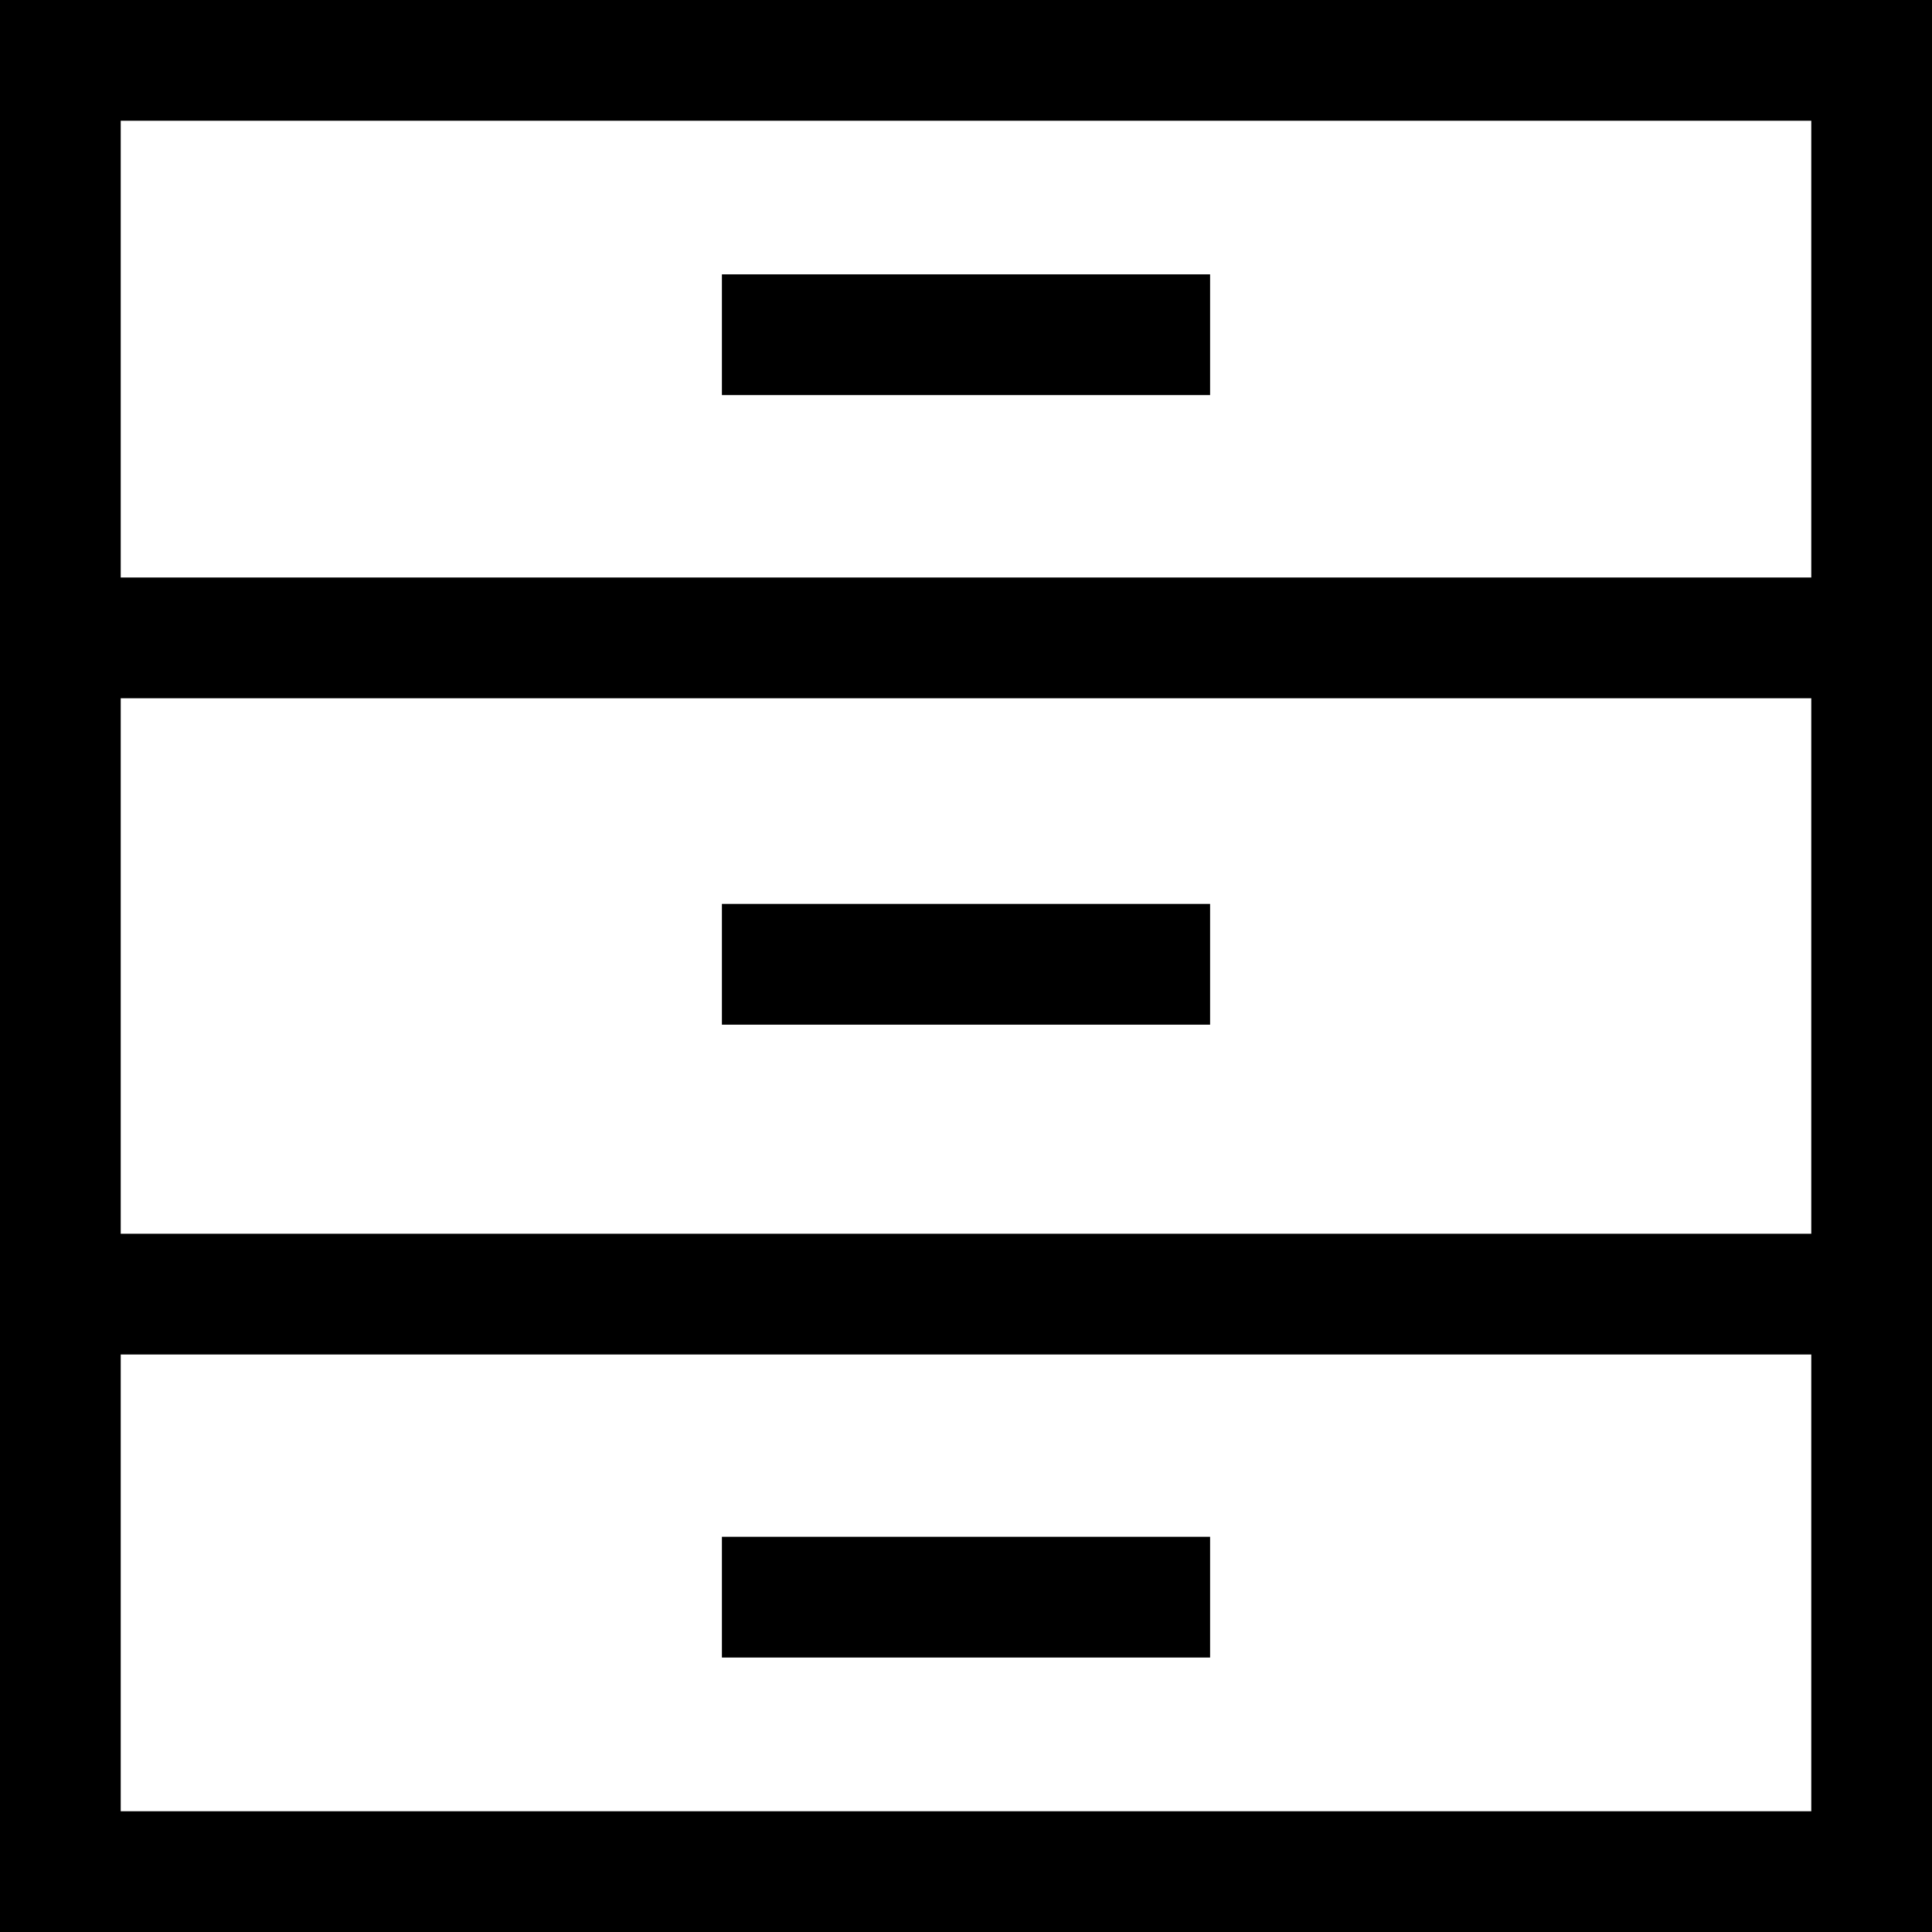 <?xml version="1.0" encoding="iso-8859-1"?>
<!-- Generator: Adobe Illustrator 19.0.0, SVG Export Plug-In . SVG Version: 6.00 Build 0)  -->
<svg version="1.1" id="Capa_1" xmlns="http://www.w3.org/2000/svg" xmlns:xlink="http://www.w3.org/1999/xlink" x="0px" y="0px"
	 viewBox="0 0 490 490" style="enable-background:new 0 0 490 490;" xml:space="preserve">
<g>
	<path d="M490,0H0v490h490V0z M459.383,30.625v115.846H30.617V30.625H459.383z M459.383,177.096v135.809H30.617V177.096H459.383z
		 M30.617,459.375V343.529h428.765v115.846H30.617z"/>
	<rect x="183.092" y="69.579" width="123.816" height="30.625"/>
	<rect x="183.092" y="389.766" width="123.816" height="30.625"/>
	<rect x="183.092" y="229.254" width="123.816" height="30.625"/>
</g>
<g>
</g>
<g>
</g>
<g>
</g>
<g>
</g>
<g>
</g>
<g>
</g>
<g>
</g>
<g>
</g>
<g>
</g>
<g>
</g>
<g>
</g>
<g>
</g>
<g>
</g>
<g>
</g>
<g>
</g>
</svg>
